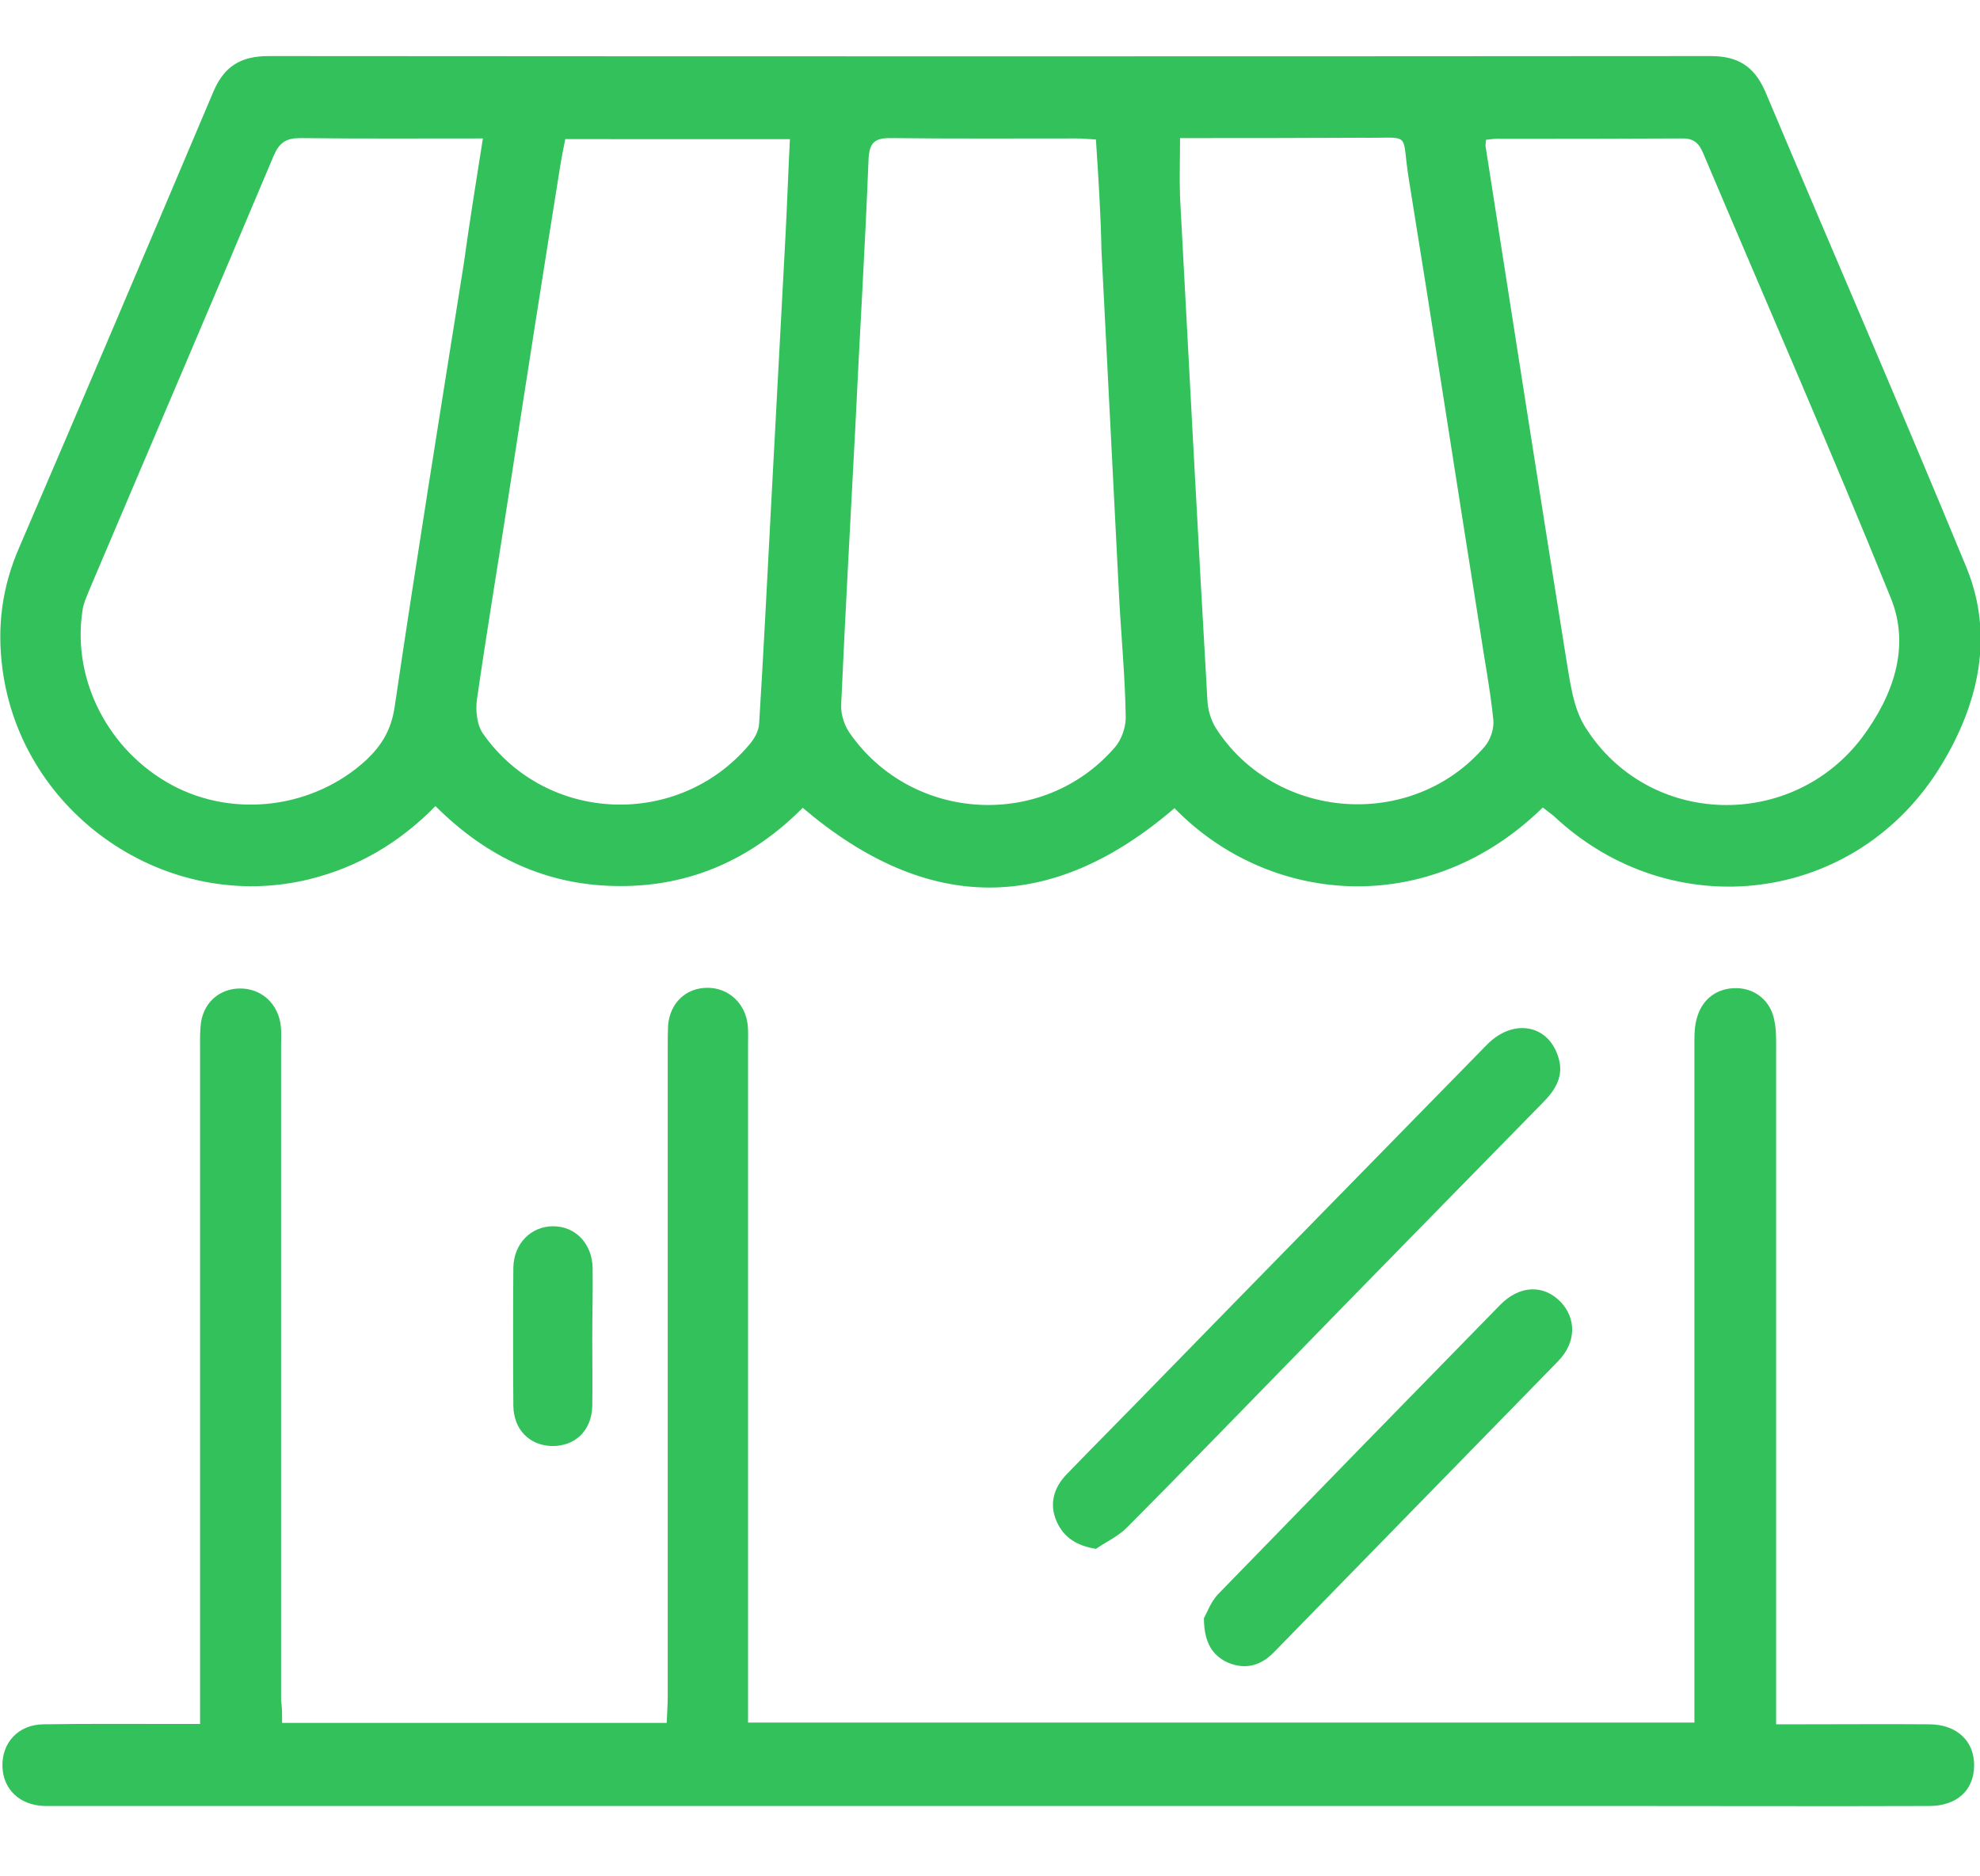 <?xml version="1.0" encoding="utf-8"?>
<!-- Generator: Adobe Illustrator 26.0.1, SVG Export Plug-In . SVG Version: 6.00 Build 0)  -->
<svg version="1.1" id="Calque_1" xmlns="http://www.w3.org/2000/svg" xmlns:xlink="http://www.w3.org/1999/xlink" x="0px" y="0px"
	 viewBox="0 0 572 542" style="enable-background:new 0 0 572 542;" xml:space="preserve">
<style type="text/css">
	.st0{fill:#33C15B;}
</style>
<g>
	<path class="st0" d="M445.7,233.3c-33.3,32.6-79.4,28-106.4,0.2c-35.6,30.6-71.3,30.6-107.4-0.1c-14.5,14.6-32.2,22.8-53.2,22.6
		c-20.8-0.1-38.2-8.4-52.9-23.1c-10.4,10.6-22.3,17.6-36.3,21.1c-41.3,10.2-83.3-18.7-88.8-60.8c-1.6-12.3-0.1-23.6,4.8-34.9
		c18.9-43.9,37.5-87.8,56.1-131.7c3.1-7.4,7.9-10.4,16-10.4c138.8,0.1,277.8,0.1,416.6,0c7.8,0,12.5,2.9,15.7,10.1
		c19.4,46,39.2,91.6,58.2,137.7c8.1,19.8,3.4,39.5-7.3,57.1c-24.4,40.2-77.7,46.9-112,14.6C447.8,234.9,446.8,234.2,445.7,233.3z
		 M429.3,40.4c-0.1,0.9-0.2,1.5-0.1,2.1c7.7,49.2,15.3,98.3,23.2,147.5c1.2,7,2,14.6,5.7,20.3c18.2,28.7,59.5,29.8,79.9,2.7
		c8.9-12,14-26.1,8.2-40.3C528.8,129.7,510.1,87,492,44.2c-1.4-3.3-3.1-4.3-6.5-4.2c-17.2,0.1-34.4,0.1-51.7,0.1
		C432.3,40,430.8,40.2,429.3,40.4z M139.5,40c-18.3,0-35.5,0.1-52.7-0.1c-4.1,0-6,1.2-7.7,5C61.6,86.5,43.8,128,26.2,169.5
		c-0.9,2.3-2.1,4.6-2.4,7.1c-3,20.1,7.7,40.5,26,50.3c18,9.6,41,6.6,56.1-7.4c4.4-4.2,7.1-8.6,8.1-15.2c6.3-42.7,13.2-85.4,20-128.2
		C135.6,64.5,137.5,52.6,139.5,40z M316.6,40.3c-2.2-0.1-3.8-0.3-5.6-0.3c-17.8,0-35.5,0.1-53.4-0.1c-5-0.1-6.5,1.3-6.7,6.4
		c-1,25.7-2.6,51.3-3.8,77c-1.4,26.8-2.9,53.6-4.1,80.4c-0.1,2.7,0.9,5.8,2.4,8c18,26,56.1,28.1,76.7,4.2c2-2.3,3.3-6.2,3.1-9.3
		c-0.2-11.4-1.3-22.8-1.9-34.1c-1.7-33.4-3.4-66.7-5.1-100.2C318,61.7,317.3,51.1,316.6,40.3z M163.3,40.2c-0.6,2.9-1,5.1-1.4,7.4
		c-5,31.2-9.9,62.5-14.7,93.8c-3.1,20.2-6.5,40.4-9.4,60.6c-0.5,3.3,0,7.7,1.9,10.2c18.3,25.8,56.4,27.2,76.8,2.9
		c1.4-1.6,2.7-3.9,2.8-6c1.3-20.7,2.3-41.3,3.4-61.9c1.4-26.2,2.8-52.5,4.2-78.7c0.5-9.4,0.8-18.7,1.3-28.3
		C206.1,40.2,184.8,40.2,163.3,40.2z M340.9,39.9c0,6.3-0.2,11.7,0,17.1c2.6,48.4,5.1,96.8,7.9,145.2c0.1,2.8,1,5.8,2.4,8.1
		c17.3,27,56.9,29.8,77.8,5.3c1.6-1.9,2.7-5.2,2.4-7.7c-0.9-8.8-2.6-17.5-3.9-26.3C420.6,138.3,414,95,407,51.8
		c-2.3-14.2,1.3-11.8-13.7-12C375.9,39.9,358.5,39.9,340.9,39.9z"/>
	<path class="st0" d="M81.5,497.8c37.5,0,74.1,0,111.1,0c0.1-2.8,0.3-5.2,0.3-7.7c0-62.5,0-125,0-187.5c0-2.1,0-4.3,0.1-6.4
		c0.6-6.5,5.2-10.8,11.4-10.8c6,0,10.9,4.4,11.6,10.7c0.2,1.9,0.1,3.8,0.1,5.8c0,62.9,0,125.7,0,188.6c0,2.3,0,4.5,0,7.2
		c91.2,0,181.9,0,273.4,0c0-2.8,0-5.3,0-8c0-63,0-126.2,0-189.2c0-2.1,0.1-4.3,0.7-6.3c1.5-5.6,5.9-8.8,11.5-8.7
		c5.5,0.1,9.9,3.8,10.9,9.4c0.6,2.8,0.5,5.8,0.5,8.7c0,62.5,0,125,0,187.5c0,2.1,0,4.2,0,7.1c2.6,0,4.6,0,6.7,0
		c12.5,0,25.2-0.1,37.7,0c7.9,0.1,12.9,4.9,12.8,12c-0.1,7.1-5,11.6-13,11.6c-29.4,0.1-58.9,0-88.2,0c-150.1,0-300.3,0-450.4,0
		c-2,0-3.8,0-5.8,0c-7.2-0.2-12-4.8-12.2-11.4c-0.2-6.8,4.5-12.1,11.8-12.2c12.8-0.2,25.5-0.1,38.3-0.1c2.1,0,4.2,0,7,0
		c0-3,0-5.5,0-7.9c0-62.3,0-124.6,0-186.9c0-2.7-0.1-5.5,0.3-8.1c1-5.9,5.6-9.6,11.3-9.6c5.6,0,10.3,3.7,11.5,9.5
		c0.5,2.2,0.3,4.6,0.3,7c0,63,0,126.2,0,189.2C81.5,493.3,81.5,495.2,81.5,497.8z"/>
	<path class="st0" d="M316.6,447.5c-5.7-0.9-9.3-3.4-11.3-7.8c-2.3-5.1-0.9-9.9,2.9-13.8c8.9-9.2,17.9-18.2,26.8-27.4
		c31.5-32.3,63-64.4,94.6-96.7c7.4-7.5,17.3-5.9,20.4,3.1c2.1,5.8-0.6,10-4.5,13.9c-25.2,25.7-50.4,51.4-75.5,77.2
		c-14.7,15.1-29.4,30.2-44.3,45.2C323.2,443.8,319.7,445.4,316.6,447.5z"/>
	<path class="st0" d="M347.8,467.5c0.8-1.3,1.9-4.5,3.9-6.7c27.2-28,54.4-55.9,81.7-83.8c5.6-5.7,12.5-5.9,17.4-0.9
		c4.6,4.8,4.6,11.7-0.6,17.1c-27.4,28.1-54.8,56.1-82.2,84.2c-3.7,3.8-8.1,5.1-13.2,3C350.3,478.4,347.8,474.6,347.8,467.5z"/>
	<path class="st0" d="M171.1,386.6c0,6.6,0.1,13.1,0,19.7c-0.2,7.1-5,11.6-11.7,11.5c-6.5-0.2-11-4.8-11.1-11.6
		c-0.1-13.3-0.1-26.7,0-39.9c0.1-7,5.1-12,11.5-12s11.3,5,11.4,12.1C171.3,373.1,171.1,379.9,171.1,386.6z"/>
</g>
</svg>
